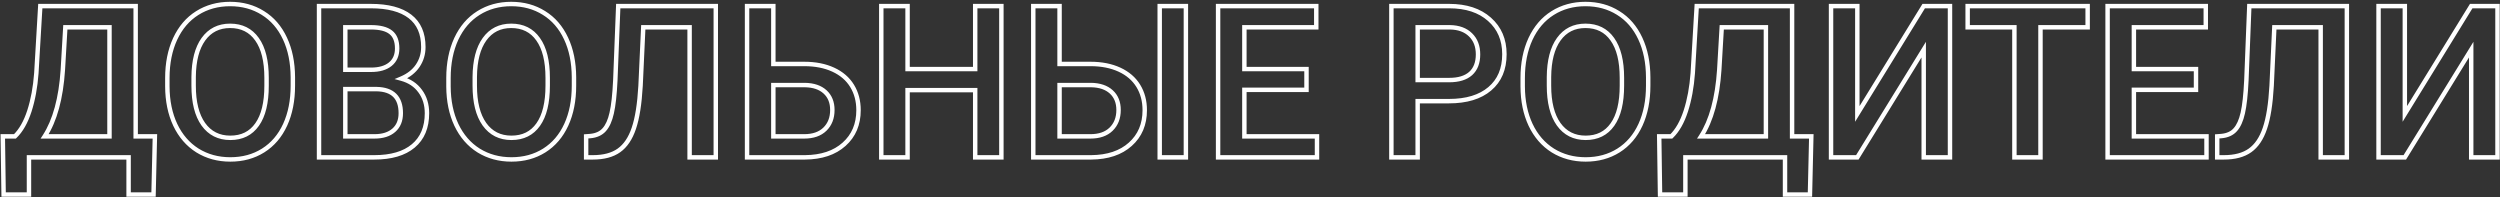 <?xml version="1.0" encoding="UTF-8"?> <svg xmlns="http://www.w3.org/2000/svg" width="1128" height="89" viewBox="0 0 1128 89" fill="none"><rect x="0" y="0" width="1128" height="89" fill="#333333" stroke="none"/> <path d="M69.275 87.781V88.781H70.252L70.275 87.805L69.275 87.781ZM58.025 87.781H57.025V88.781H58.025V87.781ZM58.025 71H59.025V70H58.025V71ZM13.072 71V70H12.072V71H13.072ZM13.072 87.781V88.781H14.072V87.781H13.072ZM1.634 87.781L0.634 87.796L0.648 88.781H1.634V87.781ZM1.259 61.531V60.531H0.245L0.259 61.545L1.259 61.531ZM6.744 61.531V62.531H7.148L7.438 62.251L6.744 61.531ZM13.259 50.094L14.21 50.403L14.211 50.401L13.259 50.094ZM16.4 33.031L17.397 33.105L17.398 33.097L17.398 33.09L16.4 33.031ZM18.181 2.75V1.75H17.238L17.183 2.691L18.181 2.75ZM61.212 2.75H62.212V1.75H61.212V2.75ZM61.212 61.531H60.212V62.531H61.212V61.531ZM69.884 61.531L70.884 61.554L70.908 60.531H69.884V61.531ZM20.15 61.531L19.31 60.989L18.313 62.531H20.15V61.531ZM49.4 61.531V62.531H50.4V61.531H49.4ZM49.4 12.312H50.4V11.312H49.4V12.312ZM29.478 12.312V11.312H28.535L28.48 12.254L29.478 12.312ZM28.353 31.531L29.351 31.597L29.351 31.59L28.353 31.531ZM69.275 86.781H58.025V88.781H69.275V86.781ZM59.025 87.781V71H57.025V87.781H59.025ZM58.025 70H13.072V72H58.025V70ZM12.072 71V87.781H14.072V71H12.072ZM13.072 86.781H1.634V88.781H13.072V86.781ZM2.634 87.767L2.259 61.517L0.259 61.545L0.634 87.796L2.634 87.767ZM1.259 62.531H6.744V60.531H1.259V62.531ZM7.438 62.251C10.312 59.476 12.553 55.501 14.21 50.403L12.308 49.785C10.715 54.687 8.613 58.336 6.049 60.812L7.438 62.251ZM14.211 50.401C15.865 45.281 16.924 39.513 17.397 33.105L15.403 32.958C14.939 39.237 13.904 44.844 12.308 49.786L14.211 50.401ZM17.398 33.09L19.179 2.809L17.183 2.691L15.402 32.972L17.398 33.09ZM18.181 3.75H61.212V1.75H18.181V3.75ZM60.212 2.75V61.531H62.212V2.75H60.212ZM61.212 62.531H69.884V60.531H61.212V62.531ZM68.885 61.508L68.275 87.758L70.275 87.805L70.884 61.554L68.885 61.508ZM20.15 62.531H49.4V60.531H20.15V62.531ZM50.4 61.531V12.312H48.4V61.531H50.4ZM49.4 11.312H29.478V13.312H49.4V11.312ZM28.48 12.254L27.355 31.473L29.351 31.59L30.476 12.371L28.48 12.254ZM27.355 31.466C26.517 44.219 23.807 54.03 19.31 60.989L20.99 62.074C25.743 54.72 28.501 44.531 29.351 31.597L27.355 31.466ZM128.666 56.281L129.574 56.699L129.575 56.697L128.666 56.281ZM118.728 67.906L119.26 68.753L119.261 68.752L118.728 67.906ZM89.103 67.906L88.57 68.752L88.577 68.757L89.103 67.906ZM79.072 56.328L78.166 56.753L78.168 56.757L79.072 56.328ZM75.509 39.031H74.509L74.509 39.036L75.509 39.031ZM79.025 17.562L78.119 17.14L78.117 17.145L79.025 17.562ZM89.009 5.891L89.541 6.738L89.543 6.737L89.009 5.891ZM118.587 5.844L118.056 6.691L118.063 6.695L118.587 5.844ZM128.572 17.375L127.665 17.797L127.666 17.799L128.572 17.375ZM132.134 34.859L133.134 34.859L133.134 34.855L132.134 34.859ZM115.962 17.703L115.145 18.28L115.148 18.284L115.962 17.703ZM91.775 17.703L90.964 17.118L90.963 17.119L91.775 17.703ZM87.369 34.719L86.369 34.71V34.719H87.369ZM91.728 56.047L90.913 56.626L90.916 56.63L91.728 56.047ZM116.009 56.188L115.194 55.608L115.191 55.612L116.009 56.188ZM131.134 38.656C131.134 45.229 129.998 50.957 127.756 55.866L129.575 56.697C131.958 51.48 133.134 45.459 133.134 38.656H131.134ZM127.757 55.864C125.518 60.735 122.329 64.454 118.195 67.06L119.261 68.752C123.752 65.921 127.188 61.89 129.574 56.699L127.757 55.864ZM118.196 67.059C114.091 69.636 109.342 70.938 103.916 70.938V72.938C109.677 72.938 114.802 71.551 119.26 68.753L118.196 67.059ZM103.916 70.938C98.554 70.938 93.802 69.638 89.629 67.056L88.577 68.757C93.092 71.55 98.214 72.938 103.916 72.938V70.938ZM89.636 67.06C85.498 64.451 82.276 60.743 79.975 55.899L78.168 56.757C80.618 61.913 84.083 65.924 88.57 68.752L89.636 67.06ZM79.977 55.904C77.705 51.057 76.54 45.439 76.509 39.026L74.509 39.036C74.541 45.686 75.751 51.599 78.166 56.753L79.977 55.904ZM76.509 39.031V35.188H74.509V39.031H76.509ZM76.509 35.188C76.509 28.649 77.66 22.921 79.933 17.98L78.117 17.145C75.702 22.392 74.509 28.414 74.509 35.188H76.509ZM79.931 17.985C82.234 13.046 85.441 9.311 89.541 6.738L88.478 5.044C84.015 7.845 80.566 11.892 78.119 17.14L79.931 17.985ZM89.543 6.737C93.681 4.128 98.43 2.812 103.822 2.812V0.812C98.088 0.812 92.963 2.216 88.476 5.045L89.543 6.737ZM103.822 2.812C109.216 2.812 113.95 4.113 118.056 6.691L119.119 4.997C114.663 2.199 109.553 0.812 103.822 0.812V2.812ZM118.063 6.695C122.193 9.239 125.396 12.926 127.665 17.797L129.478 16.953C127.06 11.762 123.607 7.761 119.112 4.992L118.063 6.695ZM127.666 17.799C129.937 22.644 131.104 28.324 131.134 34.864L133.134 34.855C133.102 28.083 131.894 22.106 129.477 16.951L127.666 17.799ZM131.134 34.859V38.656H133.134V34.859H131.134ZM121.275 35.094C121.275 27.426 119.821 21.391 116.777 17.122L115.148 18.284C117.854 22.078 119.275 27.636 119.275 35.094H121.275ZM116.78 17.127C113.735 12.81 109.372 10.656 103.822 10.656V12.656C108.771 12.656 112.503 14.533 115.145 18.28L116.78 17.127ZM103.822 10.656C98.387 10.656 94.065 12.817 90.964 17.118L92.586 18.288C95.297 14.527 99.006 12.656 103.822 12.656V10.656ZM90.963 17.119C87.921 21.351 86.432 27.256 86.369 34.71L88.369 34.727C88.43 27.494 89.878 22.055 92.587 18.287L90.963 17.119ZM86.369 34.719V38.656H88.369V34.719H86.369ZM86.369 38.656C86.369 46.267 87.84 52.298 90.913 56.626L92.543 55.468C89.803 51.608 88.369 46.046 88.369 38.656H86.369ZM90.916 56.63C94.047 60.994 98.417 63.188 103.916 63.188V61.188C99.039 61.188 95.284 59.287 92.54 55.464L90.916 56.63ZM103.916 63.188C109.463 63.188 113.812 61.051 116.827 56.763L115.191 55.612C112.582 59.324 108.868 61.188 103.916 61.188V63.188ZM116.824 56.767C119.839 52.526 121.275 46.442 121.275 38.656H119.275C119.275 46.245 117.867 51.849 115.194 55.608L116.824 56.767ZM121.275 38.656V35.094H119.275V38.656H121.275ZM143.947 71H142.947V72H143.947V71ZM143.947 2.75V1.75H142.947V2.75H143.947ZM181.072 35.469L180.682 34.548L178.015 35.676L180.81 36.434L181.072 35.469ZM189.603 41.141L188.791 41.724L188.799 41.735L189.603 41.141ZM186.462 65.844L185.822 65.076L185.819 65.078L186.462 65.844ZM155.806 40.203V39.203H154.806V40.203H155.806ZM155.806 61.531H154.806V62.531H155.806V61.531ZM169.962 40.203L169.984 39.203L169.973 39.203H169.962V40.203ZM155.806 31.484H154.806V32.484H155.806V31.484ZM176.056 29L176.682 29.78L176.684 29.779L176.056 29ZM176.291 14.562L175.672 15.348L175.678 15.353L176.291 14.562ZM155.806 12.312V11.312H154.806V12.312H155.806ZM144.947 71V2.75H142.947V71H144.947ZM143.947 3.75H167.337V1.75H143.947V3.75ZM167.337 3.75C174.944 3.75 180.567 5.278 184.354 8.184L185.571 6.597C181.295 3.316 175.168 1.75 167.337 1.75V3.75ZM184.354 8.184C188.087 11.049 190.009 15.333 190.009 21.219H192.009C192.009 14.854 189.901 9.92 185.571 6.597L184.354 8.184ZM190.009 21.219C190.009 24.152 189.221 26.768 187.649 29.097L189.307 30.216C191.11 27.544 192.009 24.535 192.009 21.219H190.009ZM187.649 29.097C186.087 31.411 183.785 33.235 180.682 34.548L181.461 36.39C184.859 34.952 187.494 32.902 189.307 30.216L187.649 29.097ZM180.81 36.434C184.303 37.381 186.941 39.151 188.791 41.724L190.415 40.557C188.265 37.567 185.216 35.556 181.334 34.504L180.81 36.434ZM188.799 41.735C190.686 44.29 191.65 47.387 191.65 51.078H193.65C193.65 47.019 192.582 43.491 190.407 40.547L188.799 41.735ZM191.65 51.078C191.65 57.251 189.675 61.865 185.822 65.076L187.103 66.612C191.5 62.947 193.65 57.718 193.65 51.078H191.65ZM185.819 65.078C181.97 68.311 176.358 70 168.837 70V72C176.629 72 182.768 70.252 187.105 66.61L185.819 65.078ZM168.837 70H143.947V72H168.837V70ZM154.806 40.203V61.531H156.806V40.203H154.806ZM155.806 62.531H168.978V60.531H155.806V62.531ZM168.978 62.531C172.858 62.531 176.028 61.568 178.358 59.516L177.036 58.015C175.178 59.651 172.536 60.531 168.978 60.531V62.531ZM178.358 59.516C180.706 57.449 181.837 54.591 181.837 51.078H179.837C179.837 54.128 178.876 56.395 177.036 58.015L178.358 59.516ZM181.837 51.078C181.837 47.37 180.888 44.394 178.826 42.332C176.767 40.273 173.759 39.285 169.984 39.203L169.941 41.203C173.415 41.278 175.845 42.18 177.412 43.746C178.974 45.309 179.837 47.693 179.837 51.078H181.837ZM169.962 39.203H155.806V41.203H169.962V39.203ZM155.806 32.484H167.431V30.484H155.806V32.484ZM167.431 32.484C171.258 32.484 174.384 31.625 176.682 29.78L175.43 28.22C173.604 29.687 170.979 30.484 167.431 30.484V32.484ZM176.684 29.779C179.048 27.873 180.197 25.193 180.197 21.875H178.197C178.197 24.682 177.252 26.752 175.429 28.221L176.684 29.779ZM180.197 21.875C180.197 18.315 179.169 15.526 176.903 13.772L175.678 15.353C177.287 16.599 178.197 18.685 178.197 21.875H180.197ZM176.909 13.777C174.742 12.072 171.486 11.312 167.337 11.312V13.312C171.314 13.312 174.027 14.053 175.672 15.348L176.909 13.777ZM167.337 11.312H155.806V13.312H167.337V11.312ZM154.806 12.312V31.484H156.806V12.312H154.806ZM255.509 56.281L256.418 56.699L256.419 56.697L255.509 56.281ZM245.572 67.906L246.103 68.753L246.105 68.752L245.572 67.906ZM215.947 67.906L215.413 68.752L215.421 68.757L215.947 67.906ZM205.916 56.328L205.01 56.753L205.012 56.757L205.916 56.328ZM202.353 39.031H201.353L201.353 39.036L202.353 39.031ZM205.869 17.562L204.962 17.14L204.96 17.145L205.869 17.562ZM215.853 5.891L216.385 6.738L216.386 6.737L215.853 5.891ZM245.431 5.844L244.899 6.691L244.907 6.695L245.431 5.844ZM255.416 17.375L254.509 17.797L254.51 17.799L255.416 17.375ZM258.978 34.859L259.978 34.859L259.978 34.855L258.978 34.859ZM242.806 17.703L241.989 18.28L241.992 18.284L242.806 17.703ZM218.619 17.703L217.807 17.118L217.807 17.119L218.619 17.703ZM214.212 34.719L213.212 34.71V34.719H214.212ZM218.572 56.047L217.756 56.626L217.759 56.63L218.572 56.047ZM242.853 56.188L242.038 55.608L242.035 55.612L242.853 56.188ZM257.978 38.656C257.978 45.229 256.842 50.957 254.6 55.866L256.419 56.697C258.802 51.48 259.978 45.459 259.978 38.656H257.978ZM254.601 55.864C252.362 60.735 249.173 64.454 245.038 67.06L246.105 68.752C250.596 65.921 254.032 61.89 256.418 56.699L254.601 55.864ZM245.04 67.059C240.935 69.636 236.186 70.938 230.759 70.938V72.938C236.52 72.938 241.646 71.551 246.103 68.753L245.04 67.059ZM230.759 70.938C225.398 70.938 220.646 69.638 216.473 67.056L215.421 68.757C219.936 71.55 225.058 72.938 230.759 72.938V70.938ZM216.48 67.06C212.342 64.451 209.12 60.743 206.819 55.899L205.012 56.757C207.461 61.913 210.927 65.924 215.413 68.752L216.48 67.06ZM206.821 55.904C204.549 51.057 203.384 45.439 203.353 39.026L201.353 39.036C201.385 45.686 202.595 51.599 205.01 56.753L206.821 55.904ZM203.353 39.031V35.188H201.353V39.031H203.353ZM203.353 35.188C203.353 28.649 204.504 22.921 206.777 17.98L204.96 17.145C202.546 22.392 201.353 28.414 201.353 35.188H203.353ZM206.775 17.985C209.078 13.046 212.285 9.311 216.385 6.738L215.321 5.044C210.859 7.845 207.409 11.892 204.962 17.14L206.775 17.985ZM216.386 6.737C220.525 4.128 225.274 2.812 230.666 2.812V0.812C224.932 0.812 219.806 2.216 215.32 5.045L216.386 6.737ZM230.666 2.812C236.059 2.812 240.793 4.113 244.899 6.691L245.963 4.997C241.506 2.199 236.397 0.812 230.666 0.812V2.812ZM244.907 6.695C249.037 9.239 252.24 12.926 254.509 17.797L256.322 16.953C253.904 11.762 250.451 7.761 245.956 4.992L244.907 6.695ZM254.51 17.799C256.781 22.644 257.947 28.324 257.978 34.864L259.978 34.855C259.946 28.083 258.738 22.106 256.321 16.951L254.51 17.799ZM257.978 34.859V38.656H259.978V34.859H257.978ZM248.119 35.094C248.119 27.426 246.665 21.391 243.62 17.122L241.992 18.284C244.698 22.078 246.119 27.636 246.119 35.094H248.119ZM243.623 17.127C240.578 12.81 236.216 10.656 230.666 10.656V12.656C235.615 12.656 239.346 14.533 241.989 18.28L243.623 17.127ZM230.666 10.656C225.231 10.656 220.909 12.817 217.807 17.118L219.43 18.288C222.141 14.527 225.85 12.656 230.666 12.656V10.656ZM217.807 17.119C214.765 21.351 213.276 27.256 213.212 34.71L215.212 34.727C215.274 27.494 216.722 22.055 219.431 18.287L217.807 17.119ZM213.212 34.719V38.656H215.212V34.719H213.212ZM213.212 38.656C213.212 46.267 214.684 52.298 217.756 56.626L219.387 55.468C216.647 51.608 215.212 46.046 215.212 38.656H213.212ZM217.759 56.63C220.891 60.994 225.261 63.188 230.759 63.188V61.188C225.883 61.188 222.127 59.287 219.384 55.464L217.759 56.63ZM230.759 63.188C236.307 63.188 240.656 61.051 243.671 56.763L242.035 55.612C239.425 59.324 235.712 61.188 230.759 61.188V63.188ZM243.668 56.767C246.683 52.526 248.119 46.442 248.119 38.656H246.119C246.119 46.245 244.711 51.849 242.038 55.608L243.668 56.767ZM248.119 38.656V35.094H246.119V38.656H248.119ZM322.962 2.75H323.962V1.75H322.962V2.75ZM322.962 71V72H323.962V71H322.962ZM311.15 71H310.15V72H311.15V71ZM311.15 12.312H312.15V11.312H311.15V12.312ZM290.244 12.312V11.312H289.289L289.245 12.266L290.244 12.312ZM289.025 38.703L290.023 38.76L290.024 38.749L289.025 38.703ZM285.978 57.922L285.032 57.598L285.031 57.602L285.978 57.922ZM264.462 71H263.462V72H264.462V71ZM264.462 61.531L264.388 60.534L263.462 60.603V61.531H264.462ZM266.337 61.391L266.412 62.388L266.421 62.387L266.429 62.386L266.337 61.391ZM272.619 58.531L271.877 57.86L271.87 57.868L272.619 58.531ZM275.994 51.031L275.019 50.806L275.018 50.812L275.994 51.031ZM277.634 36.172L278.633 36.22L278.634 36.211L277.634 36.172ZM278.947 2.75V1.75H277.985L277.948 2.711L278.947 2.75ZM321.962 2.75V71H323.962V2.75H321.962ZM322.962 70H311.15V72H322.962V70ZM312.15 71V12.312H310.15V71H312.15ZM311.15 11.312H290.244V13.312H311.15V11.312ZM289.245 12.266L288.026 38.657L290.024 38.749L291.243 12.359L289.245 12.266ZM288.027 38.646C287.56 46.86 286.551 53.162 285.032 57.598L286.924 58.246C288.53 53.557 289.552 47.046 290.023 38.76L288.027 38.646ZM285.031 57.602C283.545 61.998 281.413 65.108 278.694 67.045L279.855 68.674C283.012 66.424 285.349 62.908 286.925 58.242L285.031 57.602ZM278.694 67.045C275.979 68.981 272.267 70 267.462 70V72C272.533 72 276.696 70.925 279.855 68.674L278.694 67.045ZM267.462 70H264.462V72H267.462V70ZM265.462 71V61.531H263.462V71H265.462ZM264.537 62.528L266.412 62.388L266.263 60.393L264.388 60.534L264.537 62.528ZM266.429 62.386C269.339 62.119 271.692 61.083 273.367 59.195L271.87 57.868C270.608 59.292 268.773 60.162 266.246 60.395L266.429 62.386ZM273.36 59.203C275.022 57.368 276.2 54.68 276.969 51.25L275.018 50.812C274.287 54.07 273.216 56.382 271.877 57.86L273.36 59.203ZM276.968 51.257C277.77 47.793 278.32 42.768 278.633 36.22L276.635 36.124C276.324 42.638 275.78 47.52 275.019 50.806L276.968 51.257ZM278.634 36.211L279.946 2.789L277.948 2.711L276.635 36.133L278.634 36.211ZM278.947 3.75H322.962V1.75H278.947V3.75ZM348.931 28.859H347.931V29.859H348.931V28.859ZM380.853 65.094L380.187 64.347L380.185 64.35L380.853 65.094ZM363.181 71V72L363.19 72L363.181 71ZM337.072 71H336.072V72H337.072V71ZM337.072 2.75V1.75H336.072V2.75H337.072ZM348.931 2.75H349.931V1.75H348.931V2.75ZM348.931 38.375V37.375H347.931V38.375H348.931ZM348.931 61.531H347.931V62.531H348.931V61.531ZM372.181 58.297L372.878 59.014L372.878 59.014L372.181 58.297ZM363.181 38.375L363.197 37.375L363.189 37.375H363.181V38.375ZM348.931 29.859H362.9V27.859H348.931V29.859ZM362.9 29.859C367.786 29.859 371.997 30.699 375.558 32.345L376.398 30.53C372.522 28.738 368.013 27.859 362.9 27.859V29.859ZM375.558 32.345C379.118 33.99 381.787 36.303 383.61 39.273L385.315 38.227C383.263 34.885 380.276 32.322 376.398 30.53L375.558 32.345ZM383.61 39.273C385.44 42.253 386.369 45.724 386.369 49.719H388.369C388.369 45.401 387.36 41.559 385.315 38.227L383.61 39.273ZM386.369 49.719C386.369 55.839 384.297 60.682 380.187 64.347L381.519 65.84C386.097 61.756 388.369 56.348 388.369 49.719H386.369ZM380.185 64.35C376.101 68.019 370.47 69.939 363.173 70L363.19 72C370.83 71.936 376.98 69.918 381.521 65.838L380.185 64.35ZM363.181 70H337.072V72H363.181V70ZM338.072 71V2.75H336.072V71H338.072ZM337.072 3.75H348.931V1.75H337.072V3.75ZM347.931 2.75V28.859H349.931V2.75H347.931ZM347.931 38.375V61.531H349.931V38.375H347.931ZM348.931 62.531H362.853V60.531H348.931V62.531ZM362.853 62.531C367.034 62.531 370.423 61.4 372.878 59.014L371.484 57.58C369.502 59.506 366.672 60.531 362.853 60.531V62.531ZM372.878 59.014C375.351 56.61 376.556 53.446 376.556 49.625H374.556C374.556 52.991 373.512 55.608 371.484 57.58L372.878 59.014ZM376.556 49.625C376.556 45.956 375.378 42.951 372.95 40.731L371.6 42.207C373.547 43.986 374.556 46.419 374.556 49.625H376.556ZM372.95 40.731C370.532 38.521 367.24 37.44 363.197 37.375L363.165 39.375C366.873 39.435 369.642 40.417 371.6 42.207L372.95 40.731ZM363.181 37.375H348.931V39.375H363.181V37.375ZM451.822 71V72H452.822V71H451.822ZM440.009 71H439.009V72H440.009V71ZM440.009 40.672H441.009V39.672H440.009V40.672ZM409.494 40.672V39.672H408.494V40.672H409.494ZM409.494 71V72H410.494V71H409.494ZM397.634 71H396.634V72H397.634V71ZM397.634 2.75V1.75H396.634V2.75H397.634ZM409.494 2.75H410.494V1.75H409.494V2.75ZM409.494 31.156H408.494V32.156H409.494V31.156ZM440.009 31.156V32.156H441.009V31.156H440.009ZM440.009 2.75V1.75H439.009V2.75H440.009ZM451.822 2.75H452.822V1.75H451.822V2.75ZM451.822 70H440.009V72H451.822V70ZM441.009 71V40.672H439.009V71H441.009ZM440.009 39.672H409.494V41.672H440.009V39.672ZM408.494 40.672V71H410.494V40.672H408.494ZM409.494 70H397.634V72H409.494V70ZM398.634 71V2.75H396.634V71H398.634ZM397.634 3.75H409.494V1.75H397.634V3.75ZM408.494 2.75V31.156H410.494V2.75H408.494ZM409.494 32.156H440.009V30.156H409.494V32.156ZM441.009 31.156V2.75H439.009V31.156H441.009ZM440.009 3.75H451.822V1.75H440.009V3.75ZM450.822 2.75V71H452.822V2.75H450.822ZM478.072 28.859H477.072V29.859H478.072V28.859ZM509.994 65.094L509.328 64.347L509.325 64.35L509.994 65.094ZM492.322 71V72L492.33 72L492.322 71ZM466.212 71H465.212V72H466.212V71ZM466.212 2.75V1.75H465.212V2.75H466.212ZM478.072 2.75H479.072V1.75H478.072V2.75ZM535.072 71V72H536.072V71H535.072ZM523.259 71H522.259V72H523.259V71ZM523.259 2.75V1.75H522.259V2.75H523.259ZM535.072 2.75H536.072V1.75H535.072V2.75ZM478.072 38.375V37.375H477.072V38.375H478.072ZM478.072 61.531H477.072V62.531H478.072V61.531ZM501.322 58.297L502.019 59.014L502.019 59.014L501.322 58.297ZM492.322 38.375L492.338 37.375L492.33 37.375H492.322V38.375ZM478.072 29.859H492.041V27.859H478.072V29.859ZM492.041 29.859C496.927 29.859 501.138 30.699 504.699 32.345L505.538 30.53C501.662 28.738 497.154 27.859 492.041 27.859V29.859ZM504.699 32.345C508.259 33.99 510.927 36.303 512.751 39.273L514.455 38.227C512.404 34.885 509.416 32.322 505.538 30.53L504.699 32.345ZM512.751 39.273C514.58 42.253 515.509 45.724 515.509 49.719H517.509C517.509 45.401 516.501 41.559 514.455 38.227L512.751 39.273ZM515.509 49.719C515.509 55.839 513.437 60.682 509.328 64.347L510.659 65.84C515.237 61.756 517.509 56.348 517.509 49.719H515.509ZM509.325 64.35C505.242 68.019 499.61 69.939 492.313 70L492.33 72C499.971 71.936 506.121 69.918 510.662 65.838L509.325 64.35ZM492.322 70H466.212V72H492.322V70ZM467.212 71V2.75H465.212V71H467.212ZM466.212 3.75H478.072V1.75H466.212V3.75ZM477.072 2.75V28.859H479.072V2.75H477.072ZM535.072 70H523.259V72H535.072V70ZM524.259 71V2.75H522.259V71H524.259ZM523.259 3.75H535.072V1.75H523.259V3.75ZM534.072 2.75V71H536.072V2.75H534.072ZM477.072 38.375V61.531H479.072V38.375H477.072ZM478.072 62.531H491.994V60.531H478.072V62.531ZM491.994 62.531C496.175 62.531 499.563 61.4 502.019 59.014L500.625 57.58C498.643 59.506 495.813 60.531 491.994 60.531V62.531ZM502.019 59.014C504.491 56.61 505.697 53.446 505.697 49.625H503.697C503.697 52.991 502.652 55.608 500.625 57.58L502.019 59.014ZM505.697 49.625C505.697 45.956 504.519 42.951 502.09 40.731L500.741 42.207C502.687 43.986 503.697 46.419 503.697 49.625H505.697ZM502.09 40.731C499.673 38.521 496.38 37.44 492.338 37.375L492.306 39.375C496.013 39.435 498.783 40.417 500.741 42.207L502.09 40.731ZM492.322 37.375H478.072V39.375H492.322V37.375ZM589.494 40.531V41.531H590.494V40.531H589.494ZM561.462 40.531V39.531H560.462V40.531H561.462ZM561.462 61.531H560.462V62.531H561.462V61.531ZM594.228 61.531H595.228V60.531H594.228V61.531ZM594.228 71V72H595.228V71H594.228ZM549.603 71H548.603V72H549.603V71ZM549.603 2.75V1.75H548.603V2.75H549.603ZM593.9 2.75H594.9V1.75H593.9V2.75ZM593.9 12.312V13.312H594.9V12.312H593.9ZM561.462 12.312V11.312H560.462V12.312H561.462ZM561.462 31.156H560.462V32.156H561.462V31.156ZM589.494 31.156H590.494V30.156H589.494V31.156ZM589.494 39.531H561.462V41.531H589.494V39.531ZM560.462 40.531V61.531H562.462V40.531H560.462ZM561.462 62.531H594.228V60.531H561.462V62.531ZM593.228 61.531V71H595.228V61.531H593.228ZM594.228 70H549.603V72H594.228V70ZM550.603 71V2.75H548.603V71H550.603ZM549.603 3.75H593.9V1.75H549.603V3.75ZM592.9 2.75V12.312H594.9V2.75H592.9ZM593.9 11.312H561.462V13.312H593.9V11.312ZM560.462 12.312V31.156H562.462V12.312H560.462ZM561.462 32.156H589.494V30.156H561.462V32.156ZM588.494 31.156V40.531H590.494V31.156H588.494ZM639.65 45.641V44.641H638.65V45.641H639.65ZM639.65 71V72H640.65V71H639.65ZM627.791 71H626.791V72H627.791V71ZM627.791 2.75V1.75H626.791V2.75H627.791ZM672.041 8.703L671.376 9.451L671.379 9.453L672.041 8.703ZM672.181 40.062L671.536 39.298L671.534 39.301L672.181 40.062ZM639.65 36.125H638.65V37.125H639.65V36.125ZM663.556 33.172L664.22 33.92L664.226 33.915L663.556 33.172ZM663.509 15.734L662.807 16.446L662.812 16.451L663.509 15.734ZM654.228 12.312L654.244 11.313L654.236 11.312H654.228V12.312ZM639.65 12.312V11.312H638.65V12.312H639.65ZM638.65 45.641V71H640.65V45.641H638.65ZM639.65 70H627.791V72H639.65V70ZM628.791 71V2.75H626.791V71H628.791ZM627.791 3.75H653.9V1.75H627.791V3.75ZM653.9 3.75C661.35 3.75 667.137 5.686 671.376 9.451L672.705 7.955C668.007 3.783 661.7 1.75 653.9 1.75V3.75ZM671.379 9.453C675.643 13.214 677.791 18.18 677.791 24.453H679.791C679.791 17.663 677.438 12.13 672.702 7.953L671.379 9.453ZM677.791 24.453C677.791 30.898 675.68 35.801 671.536 39.298L672.826 40.827C677.495 36.887 679.791 31.383 679.791 24.453H677.791ZM671.534 39.301C667.397 42.816 661.517 44.641 653.759 44.641V46.641C661.814 46.641 668.215 44.746 672.829 40.824L671.534 39.301ZM653.759 44.641H639.65V46.641H653.759V44.641ZM639.65 37.125H653.9V35.125H639.65V37.125ZM653.9 37.125C658.261 37.125 661.754 36.108 664.22 33.92L662.892 32.424C660.921 34.173 657.976 35.125 653.9 35.125V37.125ZM664.226 33.915C666.706 31.679 667.884 28.503 667.884 24.547H665.884C665.884 28.091 664.844 30.665 662.887 32.429L664.226 33.915ZM667.884 24.547C667.884 20.64 666.684 17.426 664.206 15.017L662.812 16.451C664.835 18.418 665.884 21.078 665.884 24.547H667.884ZM664.211 15.022C661.736 12.581 658.372 11.378 654.244 11.313L654.212 13.312C657.959 13.372 660.783 14.45 662.807 16.446L664.211 15.022ZM654.228 11.312H639.65V13.312H654.228V11.312ZM638.65 12.312V36.125H640.65V12.312H638.65ZM740.197 56.281L741.105 56.699L741.106 56.697L740.197 56.281ZM730.259 67.906L730.791 68.753L730.793 68.752L730.259 67.906ZM700.634 67.906L700.101 68.752L700.108 68.757L700.634 67.906ZM690.603 56.328L689.698 56.753L689.7 56.757L690.603 56.328ZM687.041 39.031H686.041L686.041 39.036L687.041 39.031ZM690.556 17.562L689.65 17.14L689.648 17.145L690.556 17.562ZM700.541 5.891L701.072 6.738L701.074 6.737L700.541 5.891ZM730.119 5.844L729.587 6.691L729.594 6.695L730.119 5.844ZM740.103 17.375L739.197 17.797L739.198 17.799L740.103 17.375ZM743.666 34.859L744.666 34.859L744.666 34.855L743.666 34.859ZM727.494 17.703L726.676 18.28L726.679 18.284L727.494 17.703ZM703.306 17.703L702.495 17.118L702.494 17.119L703.306 17.703ZM698.9 34.719L697.9 34.71V34.719H698.9ZM703.259 56.047L702.444 56.626L702.447 56.63L703.259 56.047ZM727.541 56.188L726.725 55.608L726.722 55.612L727.541 56.188ZM742.666 38.656C742.666 45.229 741.529 50.957 739.287 55.866L741.106 56.697C743.489 51.48 744.666 45.459 744.666 38.656H742.666ZM739.288 55.864C737.049 60.735 733.86 64.454 729.726 67.06L730.793 68.752C735.283 65.921 738.719 61.89 741.105 56.699L739.288 55.864ZM729.728 67.059C725.622 69.636 720.873 70.938 715.447 70.938V72.938C721.208 72.938 726.334 71.551 730.791 68.753L729.728 67.059ZM715.447 70.938C710.085 70.938 705.333 69.638 701.16 67.056L700.108 68.757C704.623 71.55 709.746 72.938 715.447 72.938V70.938ZM701.168 67.06C697.029 64.451 693.807 60.743 691.506 55.899L689.7 56.757C692.149 61.913 695.614 65.924 700.101 68.752L701.168 67.06ZM691.508 55.904C689.237 51.057 688.071 45.439 688.041 39.026L686.041 39.036C686.072 45.686 687.282 51.599 689.698 56.753L691.508 55.904ZM688.041 39.031V35.188H686.041V39.031H688.041ZM688.041 35.188C688.041 28.649 689.191 22.921 691.465 17.98L689.648 17.145C687.233 22.392 686.041 28.414 686.041 35.188H688.041ZM691.462 17.985C693.765 13.046 696.972 9.311 701.072 6.738L700.009 5.044C695.547 7.845 692.097 11.892 689.65 17.14L691.462 17.985ZM701.074 6.737C705.212 4.128 709.961 2.812 715.353 2.812V0.812C709.62 0.812 704.494 2.216 700.007 5.045L701.074 6.737ZM715.353 2.812C720.747 2.812 725.481 4.113 729.587 6.691L730.65 4.997C726.194 2.199 721.084 0.812 715.353 0.812V2.812ZM729.594 6.695C733.724 9.239 736.927 12.926 739.197 17.797L741.009 16.953C738.591 11.762 735.138 7.761 730.643 4.992L729.594 6.695ZM739.198 17.799C741.468 22.644 742.635 28.324 742.666 34.864L744.666 34.855C744.634 28.083 743.425 22.106 741.008 16.951L739.198 17.799ZM742.666 34.859V38.656H744.666V34.859H742.666ZM732.806 35.094C732.806 27.426 731.352 21.391 728.308 17.122L726.679 18.284C729.385 22.078 730.806 27.636 730.806 35.094H732.806ZM728.311 17.127C725.266 12.81 720.903 10.656 715.353 10.656V12.656C720.303 12.656 724.034 14.533 726.677 18.28L728.311 17.127ZM715.353 10.656C709.919 10.656 705.596 12.817 702.495 17.118L704.117 18.288C706.829 14.527 710.538 12.656 715.353 12.656V10.656ZM702.494 17.119C699.453 21.351 697.963 27.256 697.9 34.71L699.9 34.727C699.961 27.494 701.41 22.055 704.118 18.287L702.494 17.119ZM697.9 34.719V38.656H699.9V34.719H697.9ZM697.9 38.656C697.9 46.267 699.372 52.298 702.444 56.626L704.075 55.468C701.335 51.608 699.9 46.046 699.9 38.656H697.9ZM702.447 56.63C705.579 60.994 709.948 63.188 715.447 63.188V61.188C710.57 61.188 706.815 59.287 704.072 55.464L702.447 56.63ZM715.447 63.188C720.994 63.188 725.343 61.051 728.359 56.763L726.722 55.612C724.113 59.324 720.399 61.188 715.447 61.188V63.188ZM728.356 56.767C731.37 52.526 732.806 46.442 732.806 38.656H730.806C730.806 46.245 729.398 51.849 726.726 55.608L728.356 56.767ZM732.806 38.656V35.094H730.806V38.656H732.806ZM816.65 87.781V88.781H817.627L817.65 87.805L816.65 87.781ZM805.4 87.781H804.4V88.781H805.4V87.781ZM805.4 71H806.4V70H805.4V71ZM760.447 71V70H759.447V71H760.447ZM760.447 87.781V88.781H761.447V87.781H760.447ZM749.009 87.781L748.009 87.796L748.023 88.781H749.009V87.781ZM748.634 61.531V60.531H747.62L747.634 61.545L748.634 61.531ZM754.119 61.531V62.531H754.523L754.813 62.251L754.119 61.531ZM760.634 50.094L761.585 50.403L761.586 50.401L760.634 50.094ZM763.775 33.031L764.772 33.105L764.773 33.097L764.773 33.09L763.775 33.031ZM765.556 2.75V1.75H764.613L764.558 2.691L765.556 2.75ZM808.587 2.75H809.587V1.75H808.587V2.75ZM808.587 61.531H807.587V62.531H808.587V61.531ZM817.259 61.531L818.259 61.554L818.283 60.531H817.259V61.531ZM767.525 61.531L766.685 60.989L765.688 62.531H767.525V61.531ZM796.775 61.531V62.531H797.775V61.531H796.775ZM796.775 12.312H797.775V11.312H796.775V12.312ZM776.853 12.312V11.312H775.91L775.855 12.254L776.853 12.312ZM775.728 31.531L776.726 31.597L776.726 31.59L775.728 31.531ZM816.65 86.781H805.4V88.781H816.65V86.781ZM806.4 87.781V71H804.4V87.781H806.4ZM805.4 70H760.447V72H805.4V70ZM759.447 71V87.781H761.447V71H759.447ZM760.447 86.781H749.009V88.781H760.447V86.781ZM750.009 87.767L749.634 61.517L747.634 61.545L748.009 87.796L750.009 87.767ZM748.634 62.531H754.119V60.531H748.634V62.531ZM754.813 62.251C757.687 59.476 759.928 55.501 761.585 50.403L759.683 49.785C758.09 54.687 755.988 58.336 753.424 60.812L754.813 62.251ZM761.586 50.401C763.24 45.281 764.299 39.513 764.772 33.105L762.778 32.958C762.314 39.237 761.279 44.844 759.683 49.786L761.586 50.401ZM764.773 33.09L766.554 2.809L764.558 2.691L762.777 32.972L764.773 33.09ZM765.556 3.75H808.587V1.75H765.556V3.75ZM807.587 2.75V61.531H809.587V2.75H807.587ZM808.587 62.531H817.259V60.531H808.587V62.531ZM816.26 61.508L815.65 87.758L817.65 87.805L818.259 61.554L816.26 61.508ZM767.525 62.531H796.775V60.531H767.525V62.531ZM797.775 61.531V12.312H795.775V61.531H797.775ZM796.775 11.312H776.853V13.312H796.775V11.312ZM775.855 12.254L774.73 31.473L776.726 31.59L777.851 12.371L775.855 12.254ZM774.73 31.466C773.892 44.219 771.182 54.03 766.685 60.989L768.365 62.074C773.118 54.72 775.876 44.531 776.726 31.597L774.73 31.466ZM867.978 2.75V1.75H867.419L867.126 2.226L867.978 2.75ZM879.837 2.75H880.837V1.75H879.837V2.75ZM879.837 71V72H880.837V71H879.837ZM867.978 71H866.978V72H867.978V71ZM867.978 22.391H868.978V18.862L867.127 21.866L867.978 22.391ZM838.025 71V72H838.583L838.876 71.525L838.025 71ZM826.166 71H825.166V72H826.166V71ZM826.166 2.75V1.75H825.166V2.75H826.166ZM838.025 2.75H839.025V1.75H838.025V2.75ZM838.025 51.406H837.025V54.938L838.876 51.931L838.025 51.406ZM867.978 3.75H879.837V1.75H867.978V3.75ZM878.837 2.75V71H880.837V2.75H878.837ZM879.837 70H867.978V72H879.837V70ZM868.978 71V22.391H866.978V71H868.978ZM867.127 21.866L837.174 70.475L838.876 71.525L868.829 22.915L867.127 21.866ZM838.025 70H826.166V72H838.025V70ZM827.166 71V2.75H825.166V71H827.166ZM826.166 3.75H838.025V1.75H826.166V3.75ZM837.025 2.75V51.406H839.025V2.75H837.025ZM838.876 51.931L868.83 3.274L867.126 2.226L837.173 50.882L838.876 51.931ZM941.947 12.312V13.312H942.947V12.312H941.947ZM920.666 12.312V11.312H919.666V12.312H920.666ZM920.666 71V72H921.666V71H920.666ZM908.9 71H907.9V72H908.9V71ZM908.9 12.312H909.9V11.312H908.9V12.312ZM887.806 12.312H886.806V13.312H887.806V12.312ZM887.806 2.75V1.75H886.806V2.75H887.806ZM941.947 2.75H942.947V1.75H941.947V2.75ZM941.947 11.312H920.666V13.312H941.947V11.312ZM919.666 12.312V71H921.666V12.312H919.666ZM920.666 70H908.9V72H920.666V70ZM909.9 71V12.312H907.9V71H909.9ZM908.9 11.312H887.806V13.312H908.9V11.312ZM888.806 12.312V2.75H886.806V12.312H888.806ZM887.806 3.75H941.947V1.75H887.806V3.75ZM940.947 2.75V12.312H942.947V2.75H940.947ZM990.837 40.531V41.531H991.837V40.531H990.837ZM962.806 40.531V39.531H961.806V40.531H962.806ZM962.806 61.531H961.806V62.531H962.806V61.531ZM995.572 61.531H996.572V60.531H995.572V61.531ZM995.572 71V72H996.572V71H995.572ZM950.947 71H949.947V72H950.947V71ZM950.947 2.75V1.75H949.947V2.75H950.947ZM995.244 2.75H996.244V1.75H995.244V2.75ZM995.244 12.312V13.312H996.244V12.312H995.244ZM962.806 12.312V11.312H961.806V12.312H962.806ZM962.806 31.156H961.806V32.156H962.806V31.156ZM990.837 31.156H991.837V30.156H990.837V31.156ZM990.837 39.531H962.806V41.531H990.837V39.531ZM961.806 40.531V61.531H963.806V40.531H961.806ZM962.806 62.531H995.572V60.531H962.806V62.531ZM994.572 61.531V71H996.572V61.531H994.572ZM995.572 70H950.947V72H995.572V70ZM951.947 71V2.75H949.947V71H951.947ZM950.947 3.75H995.244V1.75H950.947V3.75ZM994.244 2.75V12.312H996.244V2.75H994.244ZM995.244 11.312H962.806V13.312H995.244V11.312ZM961.806 12.312V31.156H963.806V12.312H961.806ZM962.806 32.156H990.837V30.156H962.806V32.156ZM989.837 31.156V40.531H991.837V31.156H989.837ZM1058.9 2.75H1059.9V1.75H1058.9V2.75ZM1058.9 71V72H1059.9V71H1058.9ZM1047.09 71H1046.09V72H1047.09V71ZM1047.09 12.312H1048.09V11.312H1047.09V12.312ZM1026.18 12.312V11.312H1025.23L1025.18 12.266L1026.18 12.312ZM1024.96 38.703L1025.96 38.76L1025.96 38.749L1024.96 38.703ZM1021.92 57.922L1020.97 57.598L1020.97 57.602L1021.92 57.922ZM1000.4 71H999.4V72H1000.4V71ZM1000.4 61.531L1000.33 60.534L999.4 60.603V61.531H1000.4ZM1002.27 61.391L1002.35 62.388L1002.36 62.387L1002.37 62.386L1002.27 61.391ZM1008.56 58.531L1007.81 57.86L1007.81 57.868L1008.56 58.531ZM1011.93 51.031L1010.96 50.806L1010.96 50.812L1011.93 51.031ZM1013.57 36.172L1014.57 36.22L1014.57 36.211L1013.57 36.172ZM1014.88 2.75V1.75H1013.92L1013.89 2.711L1014.88 2.75ZM1057.9 2.75V71H1059.9V2.75H1057.9ZM1058.9 70H1047.09V72H1058.9V70ZM1048.09 71V12.312H1046.09V71H1048.09ZM1047.09 11.312H1026.18V13.312H1047.09V11.312ZM1025.18 12.266L1023.96 38.657L1025.96 38.749L1027.18 12.359L1025.18 12.266ZM1023.96 38.646C1023.5 46.86 1022.49 53.162 1020.97 57.598L1022.86 58.246C1024.47 53.557 1025.49 47.046 1025.96 38.76L1023.96 38.646ZM1020.97 57.602C1019.48 61.998 1017.35 65.108 1014.63 67.045L1015.79 68.674C1018.95 66.424 1021.29 62.908 1022.86 58.242L1020.97 57.602ZM1014.63 67.045C1011.92 68.981 1008.2 70 1003.4 70V72C1008.47 72 1012.63 70.925 1015.79 68.674L1014.63 67.045ZM1003.4 70H1000.4V72H1003.4V70ZM1001.4 71V61.531H999.4V71H1001.4ZM1000.47 62.528L1002.35 62.388L1002.2 60.393L1000.33 60.534L1000.47 62.528ZM1002.37 62.386C1005.28 62.119 1007.63 61.083 1009.3 59.195L1007.81 57.868C1006.55 59.292 1004.71 60.162 1002.18 60.395L1002.37 62.386ZM1009.3 59.203C1010.96 57.368 1012.14 54.68 1012.91 51.25L1010.96 50.812C1010.22 54.07 1009.15 56.382 1007.81 57.86L1009.3 59.203ZM1012.91 51.257C1013.71 47.793 1014.26 42.768 1014.57 36.22L1012.57 36.124C1012.26 42.638 1011.72 47.52 1010.96 50.806L1012.91 51.257ZM1014.57 36.211L1015.88 2.789L1013.89 2.711L1012.57 36.133L1014.57 36.211ZM1014.88 3.75H1058.9V1.75H1014.88V3.75ZM1115.01 2.75V1.75H1114.45L1114.16 2.226L1115.01 2.75ZM1126.87 2.75H1127.87V1.75H1126.87V2.75ZM1126.87 71V72H1127.87V71H1126.87ZM1115.01 71H1114.01V72H1115.01V71ZM1115.01 22.391H1116.01V18.862L1114.16 21.866L1115.01 22.391ZM1085.06 71V72H1085.61L1085.91 71.525L1085.06 71ZM1073.2 71H1072.2V72H1073.2V71ZM1073.2 2.75V1.75H1072.2V2.75H1073.2ZM1085.06 2.75H1086.06V1.75H1085.06V2.75ZM1085.06 51.406H1084.06V54.938L1085.91 51.931L1085.06 51.406ZM1115.01 3.75H1126.87V1.75H1115.01V3.75ZM1125.87 2.75V71H1127.87V2.75H1125.87ZM1126.87 70H1115.01V72H1126.87V70ZM1116.01 71V22.391H1114.01V71H1116.01ZM1114.16 21.866L1084.2 70.475L1085.91 71.525L1115.86 22.915L1114.16 21.866ZM1085.06 70H1073.2V72H1085.06V70ZM1074.2 71V2.75H1072.2V71H1074.2ZM1073.2 3.75H1085.06V1.75H1073.2V3.75ZM1084.06 2.75V51.406H1086.06V2.75H1084.06ZM1085.91 51.931L1115.86 3.274L1114.16 2.226L1084.2 50.882L1085.91 51.931Z" fill="white"></path> </svg> 